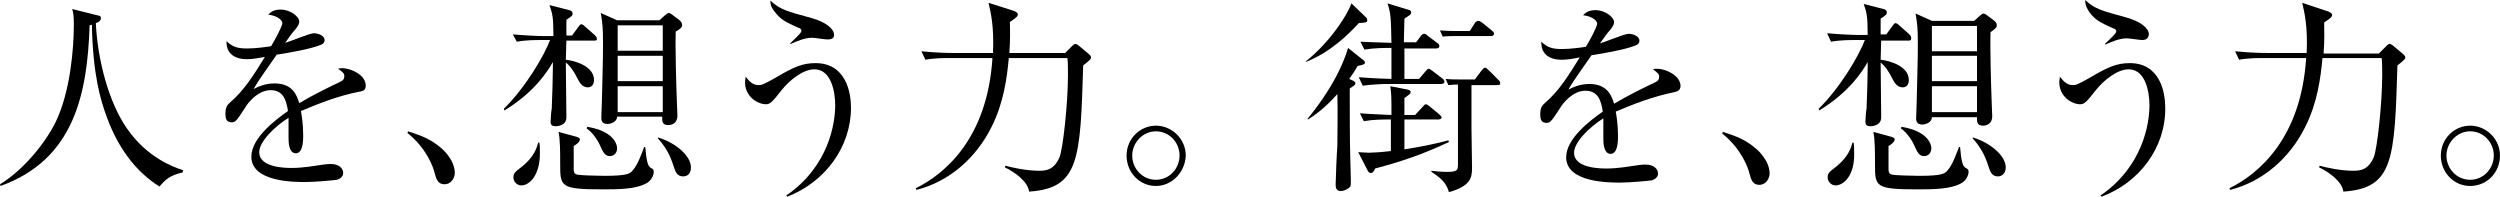 <svg enable-background="new 0 0 443.6 34.9" height="34.9" viewBox="0 0 443.6 34.9" width="443.6" xmlns="http://www.w3.org/2000/svg"><path d="m32.4 30.6c-2.2.5-3 1.2-4.1 2.5-4.5-2.8-7.5-7.3-9.3-12.2-1.2-3.2-2.5-7.6-2.7-16.5-.1 0-.2 0-.4.1-.4 12.3-2.8 23.8-15.8 28.5l-.1-.3c4.4-2.7 8.2-7.6 9.9-11.1 2.6-5.4 3.2-13.1 3.2-17.2 0-1.7-.1-2.2-.3-2.8l4.4 1.1c.6.1.7.2.7.5 0 .6-.6.8-.9.9.3 6.3 2.2 14 5.6 18.8 3.5 5 8 6.7 9.9 7.3z"/><path d="m63.6 16.3c-3.5.7-6.9 2-10.2 3.4.1.6.4 2.2.4 4.3 0 .8 0 3.2-1.3 3.2s-1.3-2.1-1.3-2.7c0-.5 0-3 0-3.6-2.4 1.5-5.2 4.2-5.2 6.1 0 2.8 4.8 2.8 5.8 2.8 2 0 4.2-.4 5.6-.6.7-.1.9-.1 1.3-.1 1.6 0 2.2.9 2.2 1.6s-.7 1.1-1.1 1.2c-.7.1-3.9.4-5.6.4-2 0-9.6 0-9.6-4.5 0-3.4 4.5-6.7 6.5-8.1-.3-1.9-.8-3.7-3.1-3.7-2.2 0-4 2.2-4.5 3.1-1.6 2.5-1.8 2.6-2.4 2.6-.9 0-1.1-.6-1.1-1.5 0-1.3.4-1.6.8-2 2.6-2.2 4.4-5.2 6.2-8.1-1.1.2-2.1.4-3.2.4-2.5 0-3.7-1.3-3.6-3.2 1.1 1.1 2.1 1.3 3.7 1.3 1.5 0 3.6-.3 4.2-.4.5-.8 2-3.5 2-4.1 0-.5-.8-1.3-2.5-1.5.4-.4.9-.9 2.2-.9 1.8 0 3.3 1.3 3.3 2.1 0 .5-.3.9-.6 1.3-.8.9-.9 1.1-1.9 2.5.8-.2 4.3-1.7 5.1-1.7.9 0 1.9.5 1.9 1.2 0 .5-.4.8-.8.9-1.7.7-5.7 1.4-7.7 1.7-3.3 4.7-3.6 5.2-4.1 6.1.8-.4 2-1 3.7-1 3.3 0 4 2.2 4.4 3.5 2.5-1.5 6-3.2 7.1-3.7.7-.3.9-.6.9-1.1s-.3-.7-1.1-1.3c.3-.1.4-.1.8-.1 1.3 0 4.1 1.1 4.1 3.1 0 .8-.5 1-1.3 1.1z"/><path d="m78.9 32.7c-1.2 0-1.5-.9-1.8-2.1-.2-.8-1.3-4.2-4.8-7l.1-.3c2.5.8 4 1.4 5.8 2.9.6.5 2.5 2.3 2.5 4.5 0 .9-.7 2-1.8 2z"/><path d="m105.4 7.2h-4.9l-.1 3.4c1.8.2 5 1.2 5 3.6 0 1-.6 1.3-1.1 1.3-1 0-1.5-.9-1.9-1.7-.5-1-1.2-2.1-2-2.7 0 1.5.1 8.3.1 9.7 0 1.6-1.8 1.6-1.9 1.6-.6 0-.9-.2-.9-.8 0-.4.1-2 .2-2.3.1-2.6.2-5.6.2-7.4v-.9c-.9 1.6-3.2 5.3-8.6 8.6l-.1-.3c3.8-3.7 7.2-9.5 8.2-12.2h-1.6c-.9 0-2.7 0-4.3.3l-.7-1.3c2.3.2 4.5.3 5.6.3h1.6c0-3.5-.2-4-.7-5.5l3.5.9c.5.1.6.4.6.6 0 .4-.2.5-1.1 1.1v2.8h1l1.1-1.5c.2-.3.4-.5.5-.5.2 0 .4.1.7.4l1.7 1.5c.2.2.4.4.4.6.1.4-.2.4-.5.4zm-12.9 25.7c-.8 0-1.4-.7-1.4-1.4 0-.8.3-1 1.6-2 2.1-1.7 2.6-3.4 2.8-4.2h.2c.1.5.1 1.1.1 1.9 0 4-1.9 5.7-3.3 5.7zm22.4-.5c-1.9 1.2-5.2 1.2-8 1.2-7.5 0-7.5-.5-7.5-4.5 0-1.9 0-4.5-.3-5.7l3.3.9c.2.1.5.2.5.4 0 .5-.7 1-1.1 1.2v4.1c0 .8.3.9.7 1s3.3.2 4.7.2c4.2 0 4.6-.4 5.1-1 .9-1 1.6-3.1 2-4.1h.2c.2 2.3.4 3.4 1 3.7.4.2.5.3.5.7 0 .7-.5 1.5-1.1 1.9zm-6.7-4.7c-.9 0-1.2-.8-1.6-1.6-.4-1-1.4-2.6-2.5-3.3l.1-.3c4.9.8 5.3 3.3 5.3 3.8 0 .9-.6 1.4-1.3 1.4zm11.7-22.1c-.1 3.1.1 9.7.2 12.3 0 .4.1 2.2.1 2.6 0 1.7-1.5 1.7-1.6 1.7-1.2 0-1.1-.8-1.1-1.5h-8c0 .9-1.1 1.3-1.7 1.3-1.1 0-1.1-.8-1.1-1.1 0-.5.1-2.6.1-3 .1-4.4.2-7.3.2-10.1 0-3-.1-3.7-.4-5.5l2.9 1.3h7.5l1-.9c.1-.1.5-.4.6-.4.3 0 .7.3.8.4l1.2.9c.2.2.4.4.4.7.2.5-.4.9-1.1 1.3zm-2.3-1.1h-8v4.5h8zm0 5.4h-8v4.5h8zm0 5.4h-8v4.6h8zm3.6 16c-1.1 0-1.4-.9-1.7-1.9-.3-.8-.8-2.7-2.8-4.9l.1-.1c3 .9 5.8 3.2 5.8 5.3 0 1.1-.6 1.6-1.4 1.6z"/><path d="m139.7 34.9-.2-.2c7.6-5.2 8.7-12.9 8.7-16 0-2.4-.7-6.4-3.7-6.4-2 0-4.4 1.9-5.9 3.8s-1.9 2.4-2.7 2.4c-1.4 0-3.7-1.3-3.7-3.9 0-.4.1-.6.1-1 .7.9 1.3 1.5 2.3 1.5.5 0 .7 0 3-1.3 3.2-1.9 4.8-2.6 7.1-2.6 5.4 0 6.3 5.2 6.3 7.9 0 7-4.6 13.2-11.3 15.8zm7.1-27.9c-.4 0-2.3-.3-2.7-.3-1.3 0-2.7.6-3.8 1.1l-.1-.1c2-1.9 2-2 2-2.3 0-.2-.2-.4-.6-.5-2.2-1-3.1-1.4-4.2-2.9-.7-.9-.7-1.4-.7-1.9 1.7 1.6 2.9 1.9 7.3 3.1 2.5.7 4 1.9 4 3 0 .7-.6.8-1.2.8z"/><path d="m188.9 9.5 1.3-1.3c.2-.2.4-.4.6-.4s.3.1.5.2l1.8 1.5c.2.2.5.4.5.7 0 .2-.2.4-.3.5s-.8.7-1.1.9c-.5 16.8-.7 21.8-9.6 22.4-.2-1.8-2.6-3.5-4.3-4.3l.1-.3c1 .3 3.7.9 5.9.9 1.3 0 2.7-.1 3.7-2.4.6-1.4 1.5-9.5 1.5-14.6 0-.8 0-2.3-.1-3h-10.4c-.3 3.4-.9 8-3.1 12.3-2.7 5.4-7.4 9.6-13.3 11.1l-.1-.3c5.1-2.5 12.7-8.8 13.6-23.1h-7.6c-.9 0-2.7 0-4.3.3l-.7-1.5c3 .3 5.1.3 5.6.3h7.1c.2-4.8-.4-7.2-.8-8.9l4.4 1.4c.1 0 .8.3.8.6 0 .4-.1.5-1.4 1.4 0 1.2.1 2.9-.1 5.5h9.8z"/><path d="m205.1 33c-2.9 0-5.2-2.4-5.2-5.4s2.4-5.3 5.2-5.3c2.9 0 5.3 2.4 5.3 5.3-.1 2.9-2.4 5.4-5.3 5.4zm0-9.7c-2.3 0-4.2 2-4.2 4.3s1.8 4.3 4.2 4.3 4.2-2 4.2-4.3c0-2.4-1.9-4.3-4.2-4.3z"/><path d="m242.3 3c.2.2.3.3.3.6 0 .4-.3.4-1.5.5-1.9 2.1-5.1 5.2-9.4 6.9v-.1c4.5-3.6 7.5-8.5 8.1-10.3zm-.6 7.5c.3.2.5.4.5.6 0 .3-.3.4-1.3.6-.5.9-.9 1.5-1.5 2.3.9.4 1.1.5 1.1.8s-.4.5-1 .9c0 2.4 0 10.1.1 12.5 0 .5.1 3.4.1 4 0 .3 0 .6-.1.9-.2.3-1 .8-1.7.8-.9 0-.9-.8-.9-1.2 0-.9.2-5.7.3-6.7 0-2.5.1-6.1 0-9.3-2.5 2.8-4.3 3.9-5.2 4.5l-.1-.1c5.5-6.7 6.9-11.6 7.2-12.6zm-.4 9.6c2.5.2 3.9.2 5.6.3 0-3.2 0-3.5-.2-5.1l3.1.6c.3.1.5.2.5.4 0 .3-.1.4-1.1 1.1v3h1.9l1.3-1.4c.3-.3.4-.5.6-.5s.3.1.7.4l1.7 1.4c.2.2.4.4.4.5 0 .3-.3.4-.6.4h-6v5.3c2.6-.4 5.2-.9 7.8-1.6l.1.3c-4.9 2.3-8.6 3.5-13.1 4.7-.2.5-.4.8-.8.8-.2 0-.5-.3-.5-.4l-1.7-3.3c.5 0 1.2.1 1.9.1.6 0 2.3-.1 3.9-.3v-5.6c-1.4 0-3.1 0-4.8.3zm9.9-12.5.9-1.2c.2-.3.4-.4.6-.4s.4.1.7.4l1.6 1.2c.3.2.4.3.4.6s-.3.4-.6.4h-5.6v5.4h2.6l1.2-1.4c.1-.1.3-.4.5-.4s.4.2.7.4l1.7 1.3c.3.2.4.4.4.6 0 .3-.3.4-.6.4h-9.6c-.9 0-2.8.1-4.3.3l-.7-1.5c2.6.2 5.1.3 5.8.3v-5.5c-1.3 0-3 0-4.8.3l-.7-1.4c2 .1 2.4.1 5.5.2-.1-4.6-.1-5.1-.7-7l3.6 1.1c.4.1.6.2.6.5 0 .4-.3.5-1.2 1.1 0 .7-.1 3.6-.1 4.2h2.1zm9.9 7.3v7.9c0 .6.1 5.9.1 7 0 1.8-.3 3.2-4.1 4.3-.3-1-.7-2.1-3.1-3.6v-.2c.8.1 1.8.2 2.4.2 1.9 0 2.3-.1 2.3-1.2v-14.3c-.2 0-.9 0-1.7.1l-.5-1.1c.9.1 1.9.1 2.8.1h2.4l1.2-1.6c.3-.3.4-.5.6-.5s.5.3 1 .8l1.3 1.3c.2.2.4.3.4.7 0 .3-.3.3-.6.3h-4.5zm-.3-9.4.9-1.4c.1-.2.4-.4.6-.4.3 0 .5.2.8.4l1.6 1.3c.2.2.4.3.4.6s-.3.4-.6.4h-6.5c-.4 0-1.3 0-2 .1l-.5-1.1c1.3.1 2.3.1 2.8.1z"/><path d="m296.9 16.4c-3.5.7-6.9 2-10.2 3.4.1.6.4 2.2.4 4.3 0 .8 0 3.2-1.3 3.2s-1.3-2.1-1.3-2.7c0-.5 0-3 0-3.6-2.4 1.5-5.2 4.2-5.2 6.1 0 2.8 4.8 2.8 5.8 2.8 2 0 4.2-.4 5.6-.6.7-.1.9-.1 1.3-.1 1.6 0 2.2.9 2.2 1.6s-.7 1.1-1.1 1.2c-.7.1-3.9.4-5.6.4-2 0-9.6 0-9.6-4.5 0-3.4 4.5-6.7 6.5-8.1-.3-1.9-.8-3.7-3.1-3.7-2.2 0-4 2.2-4.5 3.1-1.6 2.5-1.8 2.6-2.4 2.6-.9 0-1.1-.6-1.1-1.5 0-1.3.4-1.6.8-2 2.6-2.2 4.4-5.2 6.2-8.1-1.1.2-2.1.4-3.2.4-2.5 0-3.7-1.3-3.6-3.2 1.1 1.1 2.1 1.3 3.7 1.3 1.5 0 3.6-.3 4.2-.4.5-.8 2-3.5 2-4.1 0-.5-.8-1.3-2.5-1.5.4-.4.9-.9 2.2-.9 1.8 0 3.3 1.3 3.3 2.1 0 .5-.3.9-.6 1.3-.8.9-.9 1.1-1.9 2.5.8-.2 4.3-1.7 5.1-1.7.9 0 1.9.5 1.9 1.2 0 .5-.4.8-.8.9-1.7.7-5.7 1.4-7.7 1.7-3.3 4.7-3.6 5.2-4.1 6.1.8-.4 2-1 3.7-1 3.3 0 4 2.2 4.4 3.5 2.5-1.5 6-3.2 7.1-3.7.7-.3.9-.6.9-1.1s-.3-.7-1.1-1.3c.3-.1.4-.1.8-.1 1.3 0 4.1 1.1 4.1 3.1-.1.8-.5.9-1.3 1.1z"/><path d="m312.2 32.8c-1.2 0-1.5-.9-1.8-2.1-.2-.8-1.3-4.2-4.8-7l.1-.3c2.5.8 4 1.4 5.8 2.9.6.5 2.5 2.3 2.5 4.5 0 .9-.7 2-1.8 2z"/><path d="m338.7 7.2h-4.9l-.1 3.4c1.8.2 5 1.2 5 3.6 0 1-.6 1.3-1.1 1.3-1 0-1.5-.9-1.9-1.7-.5-1-1.2-2.1-2-2.7 0 1.5.1 8.3.1 9.7 0 1.6-1.8 1.6-1.9 1.6-.6 0-.9-.2-.9-.8 0-.4.1-2 .2-2.3.1-2.6.2-5.6.2-7.4v-.9c-.9 1.6-3.2 5.3-8.6 8.6l-.1-.3c3.8-3.7 7.2-9.5 8.2-12.2h-1.7c-.9 0-2.7 0-4.3.3l-.7-1.5c2.3.2 4.5.3 5.6.3h1.6c0-3.5-.2-4-.7-5.5l3.5.9c.5.1.6.4.6.6 0 .4-.2.5-1.1 1.1v2.8h1l1.1-1.5c.2-.3.4-.5.5-.5.2 0 .4.1.7.4l1.7 1.5c.2.2.4.4.4.6.1.6-.2.6-.4.6zm-13 25.7c-.8 0-1.4-.7-1.4-1.4 0-.8.3-1 1.6-2 2.1-1.7 2.6-3.4 2.8-4.2h.2c.1.5.1 1.1.1 1.9.1 4-1.9 5.7-3.3 5.7zm22.5-.5c-1.9 1.2-5.2 1.2-8 1.2-7.5 0-7.5-.5-7.5-4.5 0-1.9 0-4.5-.3-5.7l3.3.9c.2.1.5.2.5.4 0 .5-.7 1-1.1 1.2v4.1c0 .8.3.9.7 1s3.3.2 4.7.2c4.2 0 4.6-.4 5.1-1 .9-1 1.6-3.1 2-4.1h.2c.2 2.3.4 3.4 1 3.7.4.2.5.3.5.7 0 .7-.5 1.5-1.1 1.9zm-6.8-4.7c-.9 0-1.2-.8-1.6-1.6-.4-1-1.4-2.6-2.5-3.3l.1-.3c4.9.8 5.3 3.3 5.3 3.8 0 .9-.6 1.4-1.3 1.4zm11.8-22c-.1 3.1.1 9.7.2 12.3 0 .4.1 2.2.1 2.6 0 1.7-1.5 1.7-1.6 1.7-1.2 0-1.1-.8-1.1-1.5h-8c0 .9-1.1 1.3-1.7 1.3-1.1 0-1.1-.8-1.1-1.1 0-.5.1-2.6.1-3 .1-4.4.2-7.3.2-10.1 0-3-.1-3.7-.4-5.5l2.9 1.3h7.5l1-.9c.1-.1.5-.4.6-.4.3 0 .7.3.8.4l1.2.9c.2.2.4.4.4.7.1.5-.4.8-1.1 1.3zm-2.4-1.1h-8v4.5h8zm0 5.3h-8v4.5h8zm0 5.4h-8v4.6h8zm3.7 16c-1.1 0-1.4-.9-1.7-1.9-.3-.8-.8-2.7-2.8-4.9l.1-.1c3 .9 5.8 3.2 5.8 5.3 0 1.1-.7 1.6-1.4 1.6z"/><path d="m372.9 34.9-.2-.2c7.6-5.2 8.7-12.9 8.7-16 0-2.4-.7-6.4-3.7-6.4-2 0-4.4 1.9-5.9 3.8s-1.9 2.4-2.7 2.4c-1.4 0-3.7-1.3-3.7-3.9 0-.4.1-.6.1-1 .7.9 1.3 1.5 2.3 1.5.5 0 .7 0 3-1.3 3.2-1.9 4.8-2.6 7.1-2.6 5.4 0 6.3 5.2 6.3 7.9.1 7.1-4.6 13.3-11.3 15.8zm7.2-27.8c-.4 0-2.3-.3-2.7-.3-1.3 0-2.7.6-3.8 1.1l-.1-.1c2-1.9 2-2 2-2.3 0-.2-.2-.4-.6-.5-2.2-1-3.1-1.4-4.2-2.9-.7-1.1-.7-1.6-.7-2.1 1.7 1.6 2.9 1.9 7.3 3.1 2.5.7 4 1.9 4 3-.1.8-.6 1-1.2 1z"/><path d="m422.1 9.5 1.3-1.3c.2-.2.4-.4.6-.4s.3.1.5.2l1.8 1.5c.2.2.5.4.5.7 0 .2-.2.4-.3.5s-.8.7-1.1.9c-.5 16.8-.7 21.8-9.6 22.4-.2-1.8-2.6-3.5-4.3-4.3l.1-.3c1 .3 3.7.9 5.9.9 1.3 0 2.7-.1 3.7-2.4.6-1.4 1.5-9.5 1.5-14.6 0-.8 0-2.3-.1-3h-10.5c-.3 3.4-.9 8-3.1 12.3-2.7 5.4-7.4 9.6-13.3 11.1l-.1-.3c5.1-2.5 12.7-8.8 13.6-23.1h-7.6c-.9 0-2.7 0-4.3.3l-.7-1.5c3 .3 5.1.3 5.6.3h7.1c.2-4.8-.4-7.2-.8-8.9l4.5 1.5c.1 0 .8.3.8.6 0 .4-.1.5-1.4 1.4 0 1.2.1 2.9-.1 5.5z"/><path d="m438.3 33c-2.9 0-5.2-2.4-5.2-5.4s2.4-5.3 5.2-5.3c2.9 0 5.3 2.4 5.3 5.3 0 3-2.3 5.4-5.3 5.4zm0-9.7c-2.3 0-4.2 2-4.2 4.3s1.8 4.3 4.2 4.3 4.2-2 4.2-4.3-1.8-4.3-4.2-4.3z"/></svg>